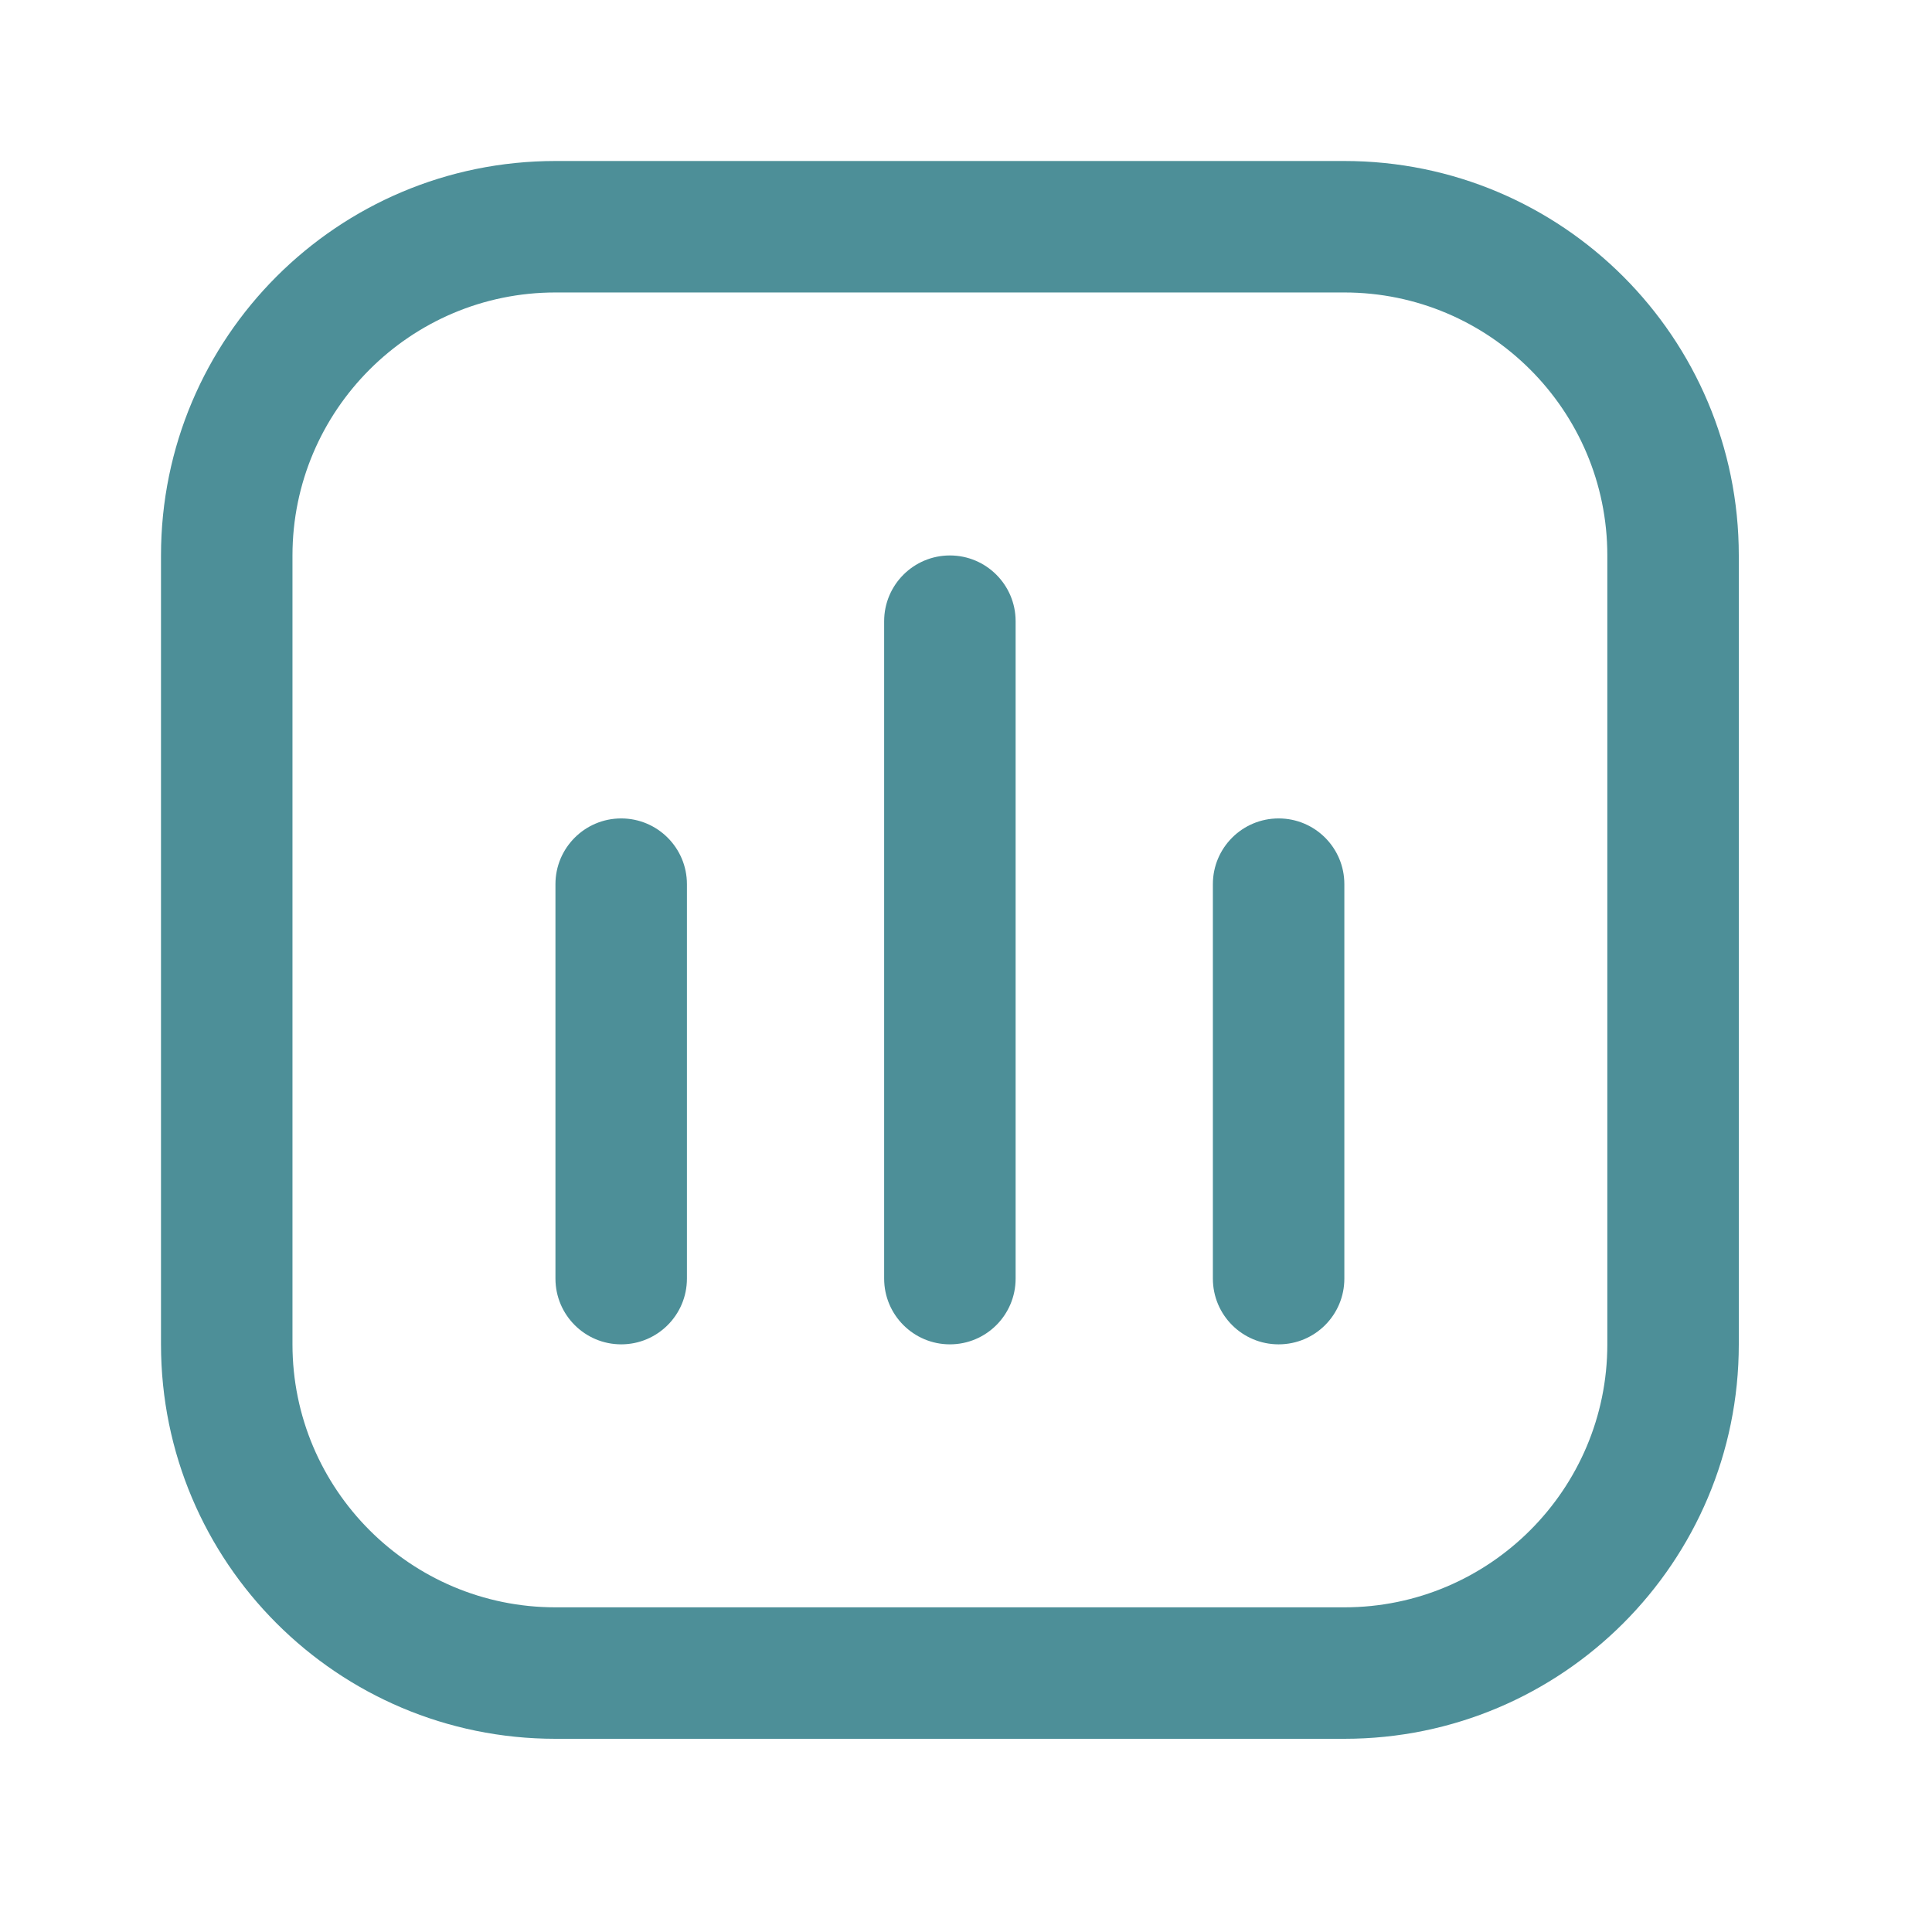 <svg width="60" height="60" viewBox="0 0 60 60" fill="none" xmlns="http://www.w3.org/2000/svg">
<path d="M41.75 9.083C46.254 9.083 49.917 12.746 49.917 17.25V41.75C49.917 46.254 46.254 49.917 41.75 49.917H17.25C12.746 49.917 9.083 46.254 9.083 41.75V17.25C9.083 12.746 12.746 9.083 17.25 9.083H41.75ZM41.75 5H17.25C10.484 5 5 10.484 5 17.25V41.75C5 48.516 10.484 54 17.25 54H41.75C48.516 54 54 48.516 54 41.75V17.25C54 10.484 48.516 5 41.75 5Z" fill="#4D8F98"/>
<path d="M19.292 41.75C18.165 41.75 17.25 40.837 17.25 39.708V27.458C17.25 26.331 18.165 25.417 19.292 25.417C20.419 25.417 21.333 26.331 21.333 27.458V39.708C21.333 40.837 20.419 41.75 19.292 41.75Z" fill="#4D8F98"/>
<path d="M29.5 41.75C28.373 41.75 27.458 40.837 27.458 39.708V19.292C27.458 18.165 28.373 17.25 29.5 17.25C30.627 17.25 31.541 18.165 31.541 19.292V39.708C31.541 40.837 30.627 41.75 29.5 41.75Z" fill="#4D8F98"/>
<path d="M39.709 41.75C38.58 41.75 37.667 40.837 37.667 39.708V27.458C37.667 26.331 38.58 25.417 39.709 25.417C40.838 25.417 41.75 26.331 41.75 27.458V39.708C41.75 40.837 40.838 41.75 39.709 41.75Z" fill="#4D8F98"/>
</svg>
